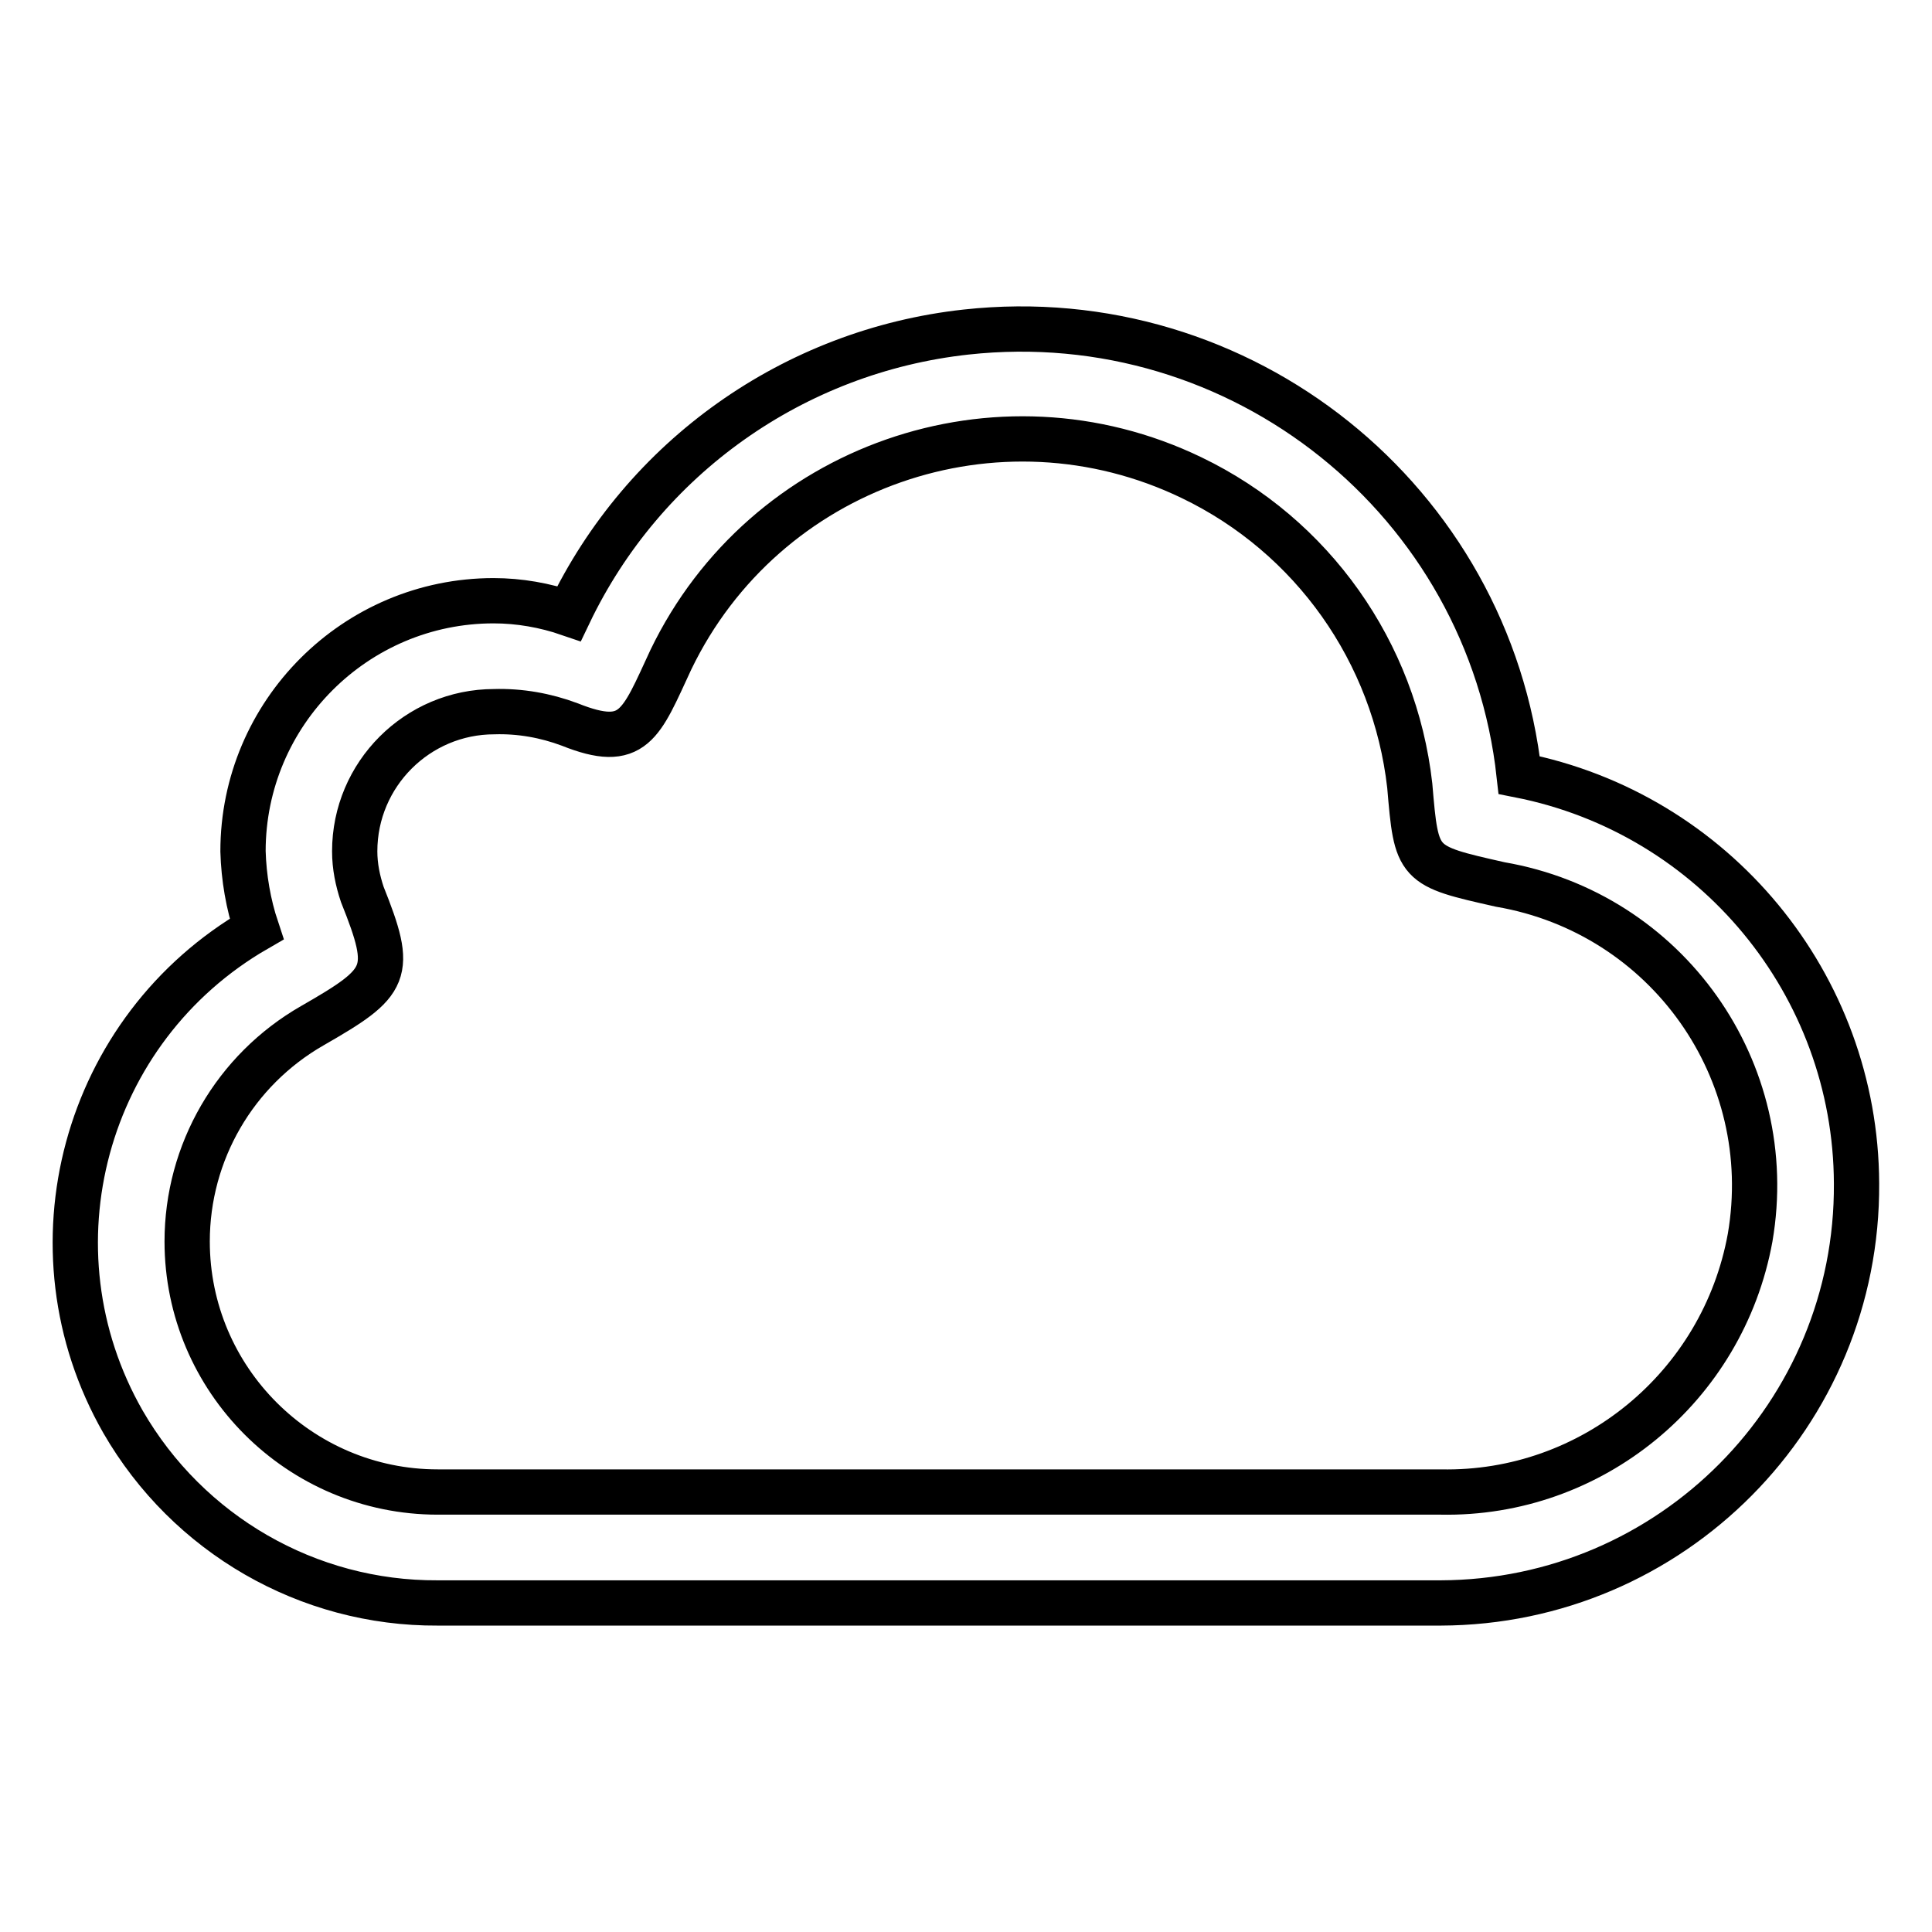 <?xml version="1.0" encoding="utf-8"?>
<!-- Svg Vector Icons : http://www.onlinewebfonts.com/icon -->
<!DOCTYPE svg PUBLIC "-//W3C//DTD SVG 1.1//EN" "http://www.w3.org/Graphics/SVG/1.1/DTD/svg11.dtd">
<svg version="1.1" xmlns="http://www.w3.org/2000/svg" xmlns:xlink="http://www.w3.org/1999/xlink" x="0px" y="0px" viewBox="0 0 256 256" enable-background="new 0 0 256 256" xml:space="preserve">
<g> <path stroke-width="6" fill-opacity="0" stroke="#000000"  d="M201.3,102.7C197.3,66.3,164.5,40,128,44c-22.8,2.5-42.7,16.6-52.6,37.3c-3.2-1.1-6.6-1.7-10-1.7 c-18.3,0-33.2,14.9-33.2,33.2c0.1,3.5,0.7,7,1.8,10.3c-22.9,13.2-30.8,42.4-17.7,65.3c8.6,14.9,24.5,24.1,41.7,24h132.9 c30.6-0.1,55.3-25,55.1-55.6C245.9,130.5,227.2,107.8,201.3,102.7z M190.9,197.7H58c-18.3,0-33.2-14.9-33.2-33.2 c0-11.8,6.3-22.7,16.6-28.6c10.1-5.8,10.8-6.9,6.6-17.4c-0.6-1.8-1-3.7-1-5.7c0-10.2,8.3-18.5,18.5-18.5c3.4-0.1,6.8,0.5,10,1.7 c8.5,3.4,9.4,0,13.4-8.6c12.4-25.7,43.3-36.5,69-24.1c16,7.7,26.9,23.1,28.9,40.8c0.9,10.6,0.9,10.6,12,13.1 c22.1,3.8,36.9,24.7,33.1,46.8C228.3,183.8,210.9,198.1,190.9,197.7z"/></g>
</svg>